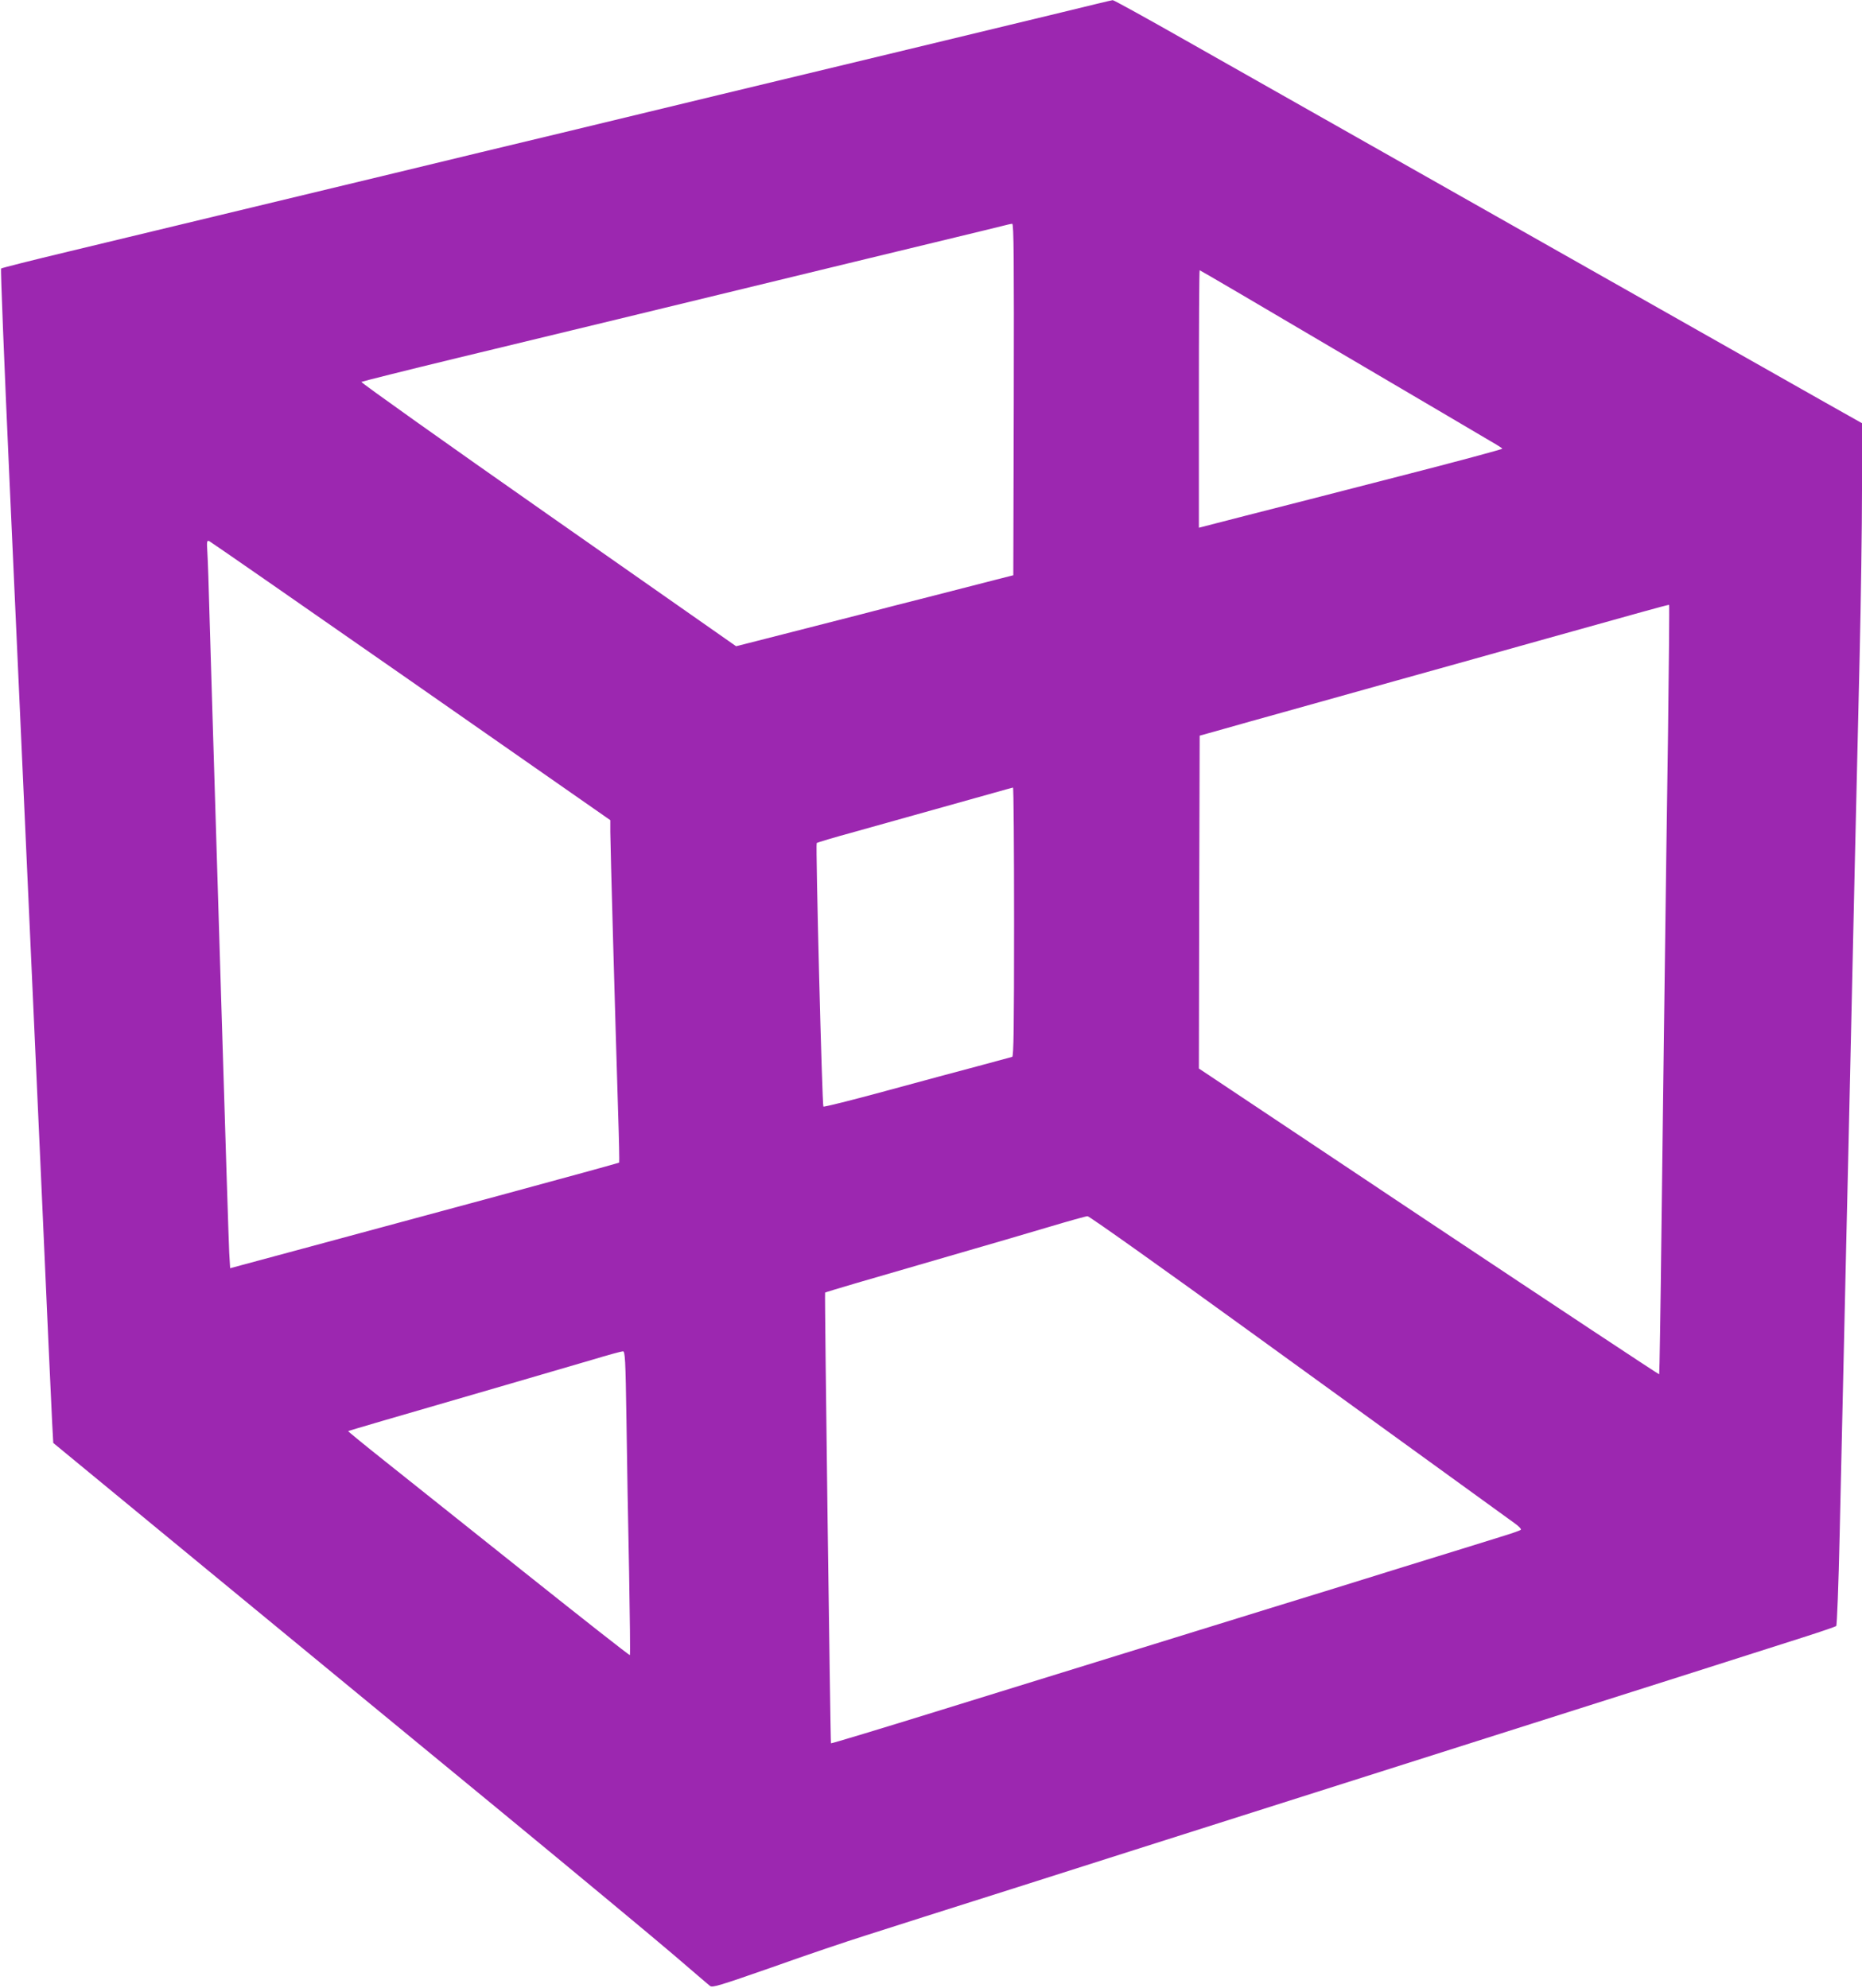 <?xml version="1.0" standalone="no"?>
<!DOCTYPE svg PUBLIC "-//W3C//DTD SVG 20010904//EN"
 "http://www.w3.org/TR/2001/REC-SVG-20010904/DTD/svg10.dtd">
<svg version="1.0" xmlns="http://www.w3.org/2000/svg"
 width="1199pt" height="1280pt" viewBox="0 0 1199 1280"
 preserveAspectRatio="xMidYMid meet">
<g transform="translate(0,1280) scale(0.1,-0.1)"
fill="#9c27b0" stroke="none">
<path d="M6835 12720 c-176 -42 -624 -151 -995 -240 -371 -89 -916 -220 -1210
-291 -294 -71 -751 -181 -1015 -245 -264 -63 -750 -180 -1080 -260 -330 -79
-841 -202 -1135 -273 -294 -71 -726 -175 -960 -231 -234 -56 -428 -105 -433
-109 -4 -4 20 -606 53 -1337 109 -2416 139 -3075 205 -4529 35 -792 67 -1498
71 -1568 l7 -128 986 -812 c542 -446 1393 -1147 1891 -1556 498 -410 1002
-829 1120 -930 118 -101 222 -191 232 -198 14 -13 62 2 400 120 210 75 482
167 603 205 121 39 561 179 978 311 416 133 1097 349 1512 481 1541 490 2284
726 2805 891 294 94 627 200 740 236 113 36 209 69 214 73 5 5 15 267 22 582
31 1353 35 1544 44 1948 6 234 19 826 30 1315 19 870 25 1121 55 2410 8 347
15 824 15 1060 l0 430 -238 134 c-346 196 -2653 1502 -4112 2328 -255 145
-469 263 -475 262 -5 0 -154 -36 -330 -79z m-307 -2492 l-3 -1132 -110 -28
c-60 -15 -243 -62 -405 -104 -162 -41 -373 -95 -467 -120 -425 -109 -527 -135
-661 -169 l-142 -36 -1210 847 c-666 466 -1207 851 -1203 855 5 3 283 73 618
154 545 131 1369 331 2560 620 220 53 510 123 645 156 135 32 270 66 300 73
30 8 61 15 68 15 10 1 12 -228 10 -1131z m2104 300 c497 -292 933 -549 970
-571 37 -21 70 -42 72 -46 3 -3 -300 -85 -672 -180 -372 -96 -813 -209 -979
-251 l-303 -78 0 829 c0 456 2 829 5 829 3 0 411 -239 907 -532z m-5985 -2114
l1283 -895 0 -75 c0 -76 31 -1188 50 -1798 6 -181 9 -330 7 -332 -2 -2 -354
-99 -783 -215 -1259 -340 -1554 -420 -1641 -443 l-81 -22 -6 100 c-3 56 -26
778 -51 1606 -25 828 -50 1638 -55 1800 -5 162 -14 462 -20 665 -5 204 -12
403 -15 444 -4 65 -3 72 12 67 9 -4 594 -410 1300 -902z m8094 -336 c-7 -452
-16 -1138 -21 -1523 -5 -385 -15 -1127 -21 -1650 -6 -522 -13 -952 -15 -954
-2 -2 -670 440 -1484 982 l-1480 987 2 1071 3 1072 150 42 c83 24 256 72 385
108 129 36 462 129 740 207 278 78 708 197 955 267 248 69 527 147 620 173 94
26 171 47 173 45 2 -2 -1 -374 -7 -827z m-4211 -1213 c0 -684 -3 -866 -12
-870 -7 -2 -105 -28 -218 -59 -113 -30 -382 -102 -598 -161 -217 -59 -396
-104 -400 -100 -8 8 -51 1688 -43 1697 3 3 112 36 241 71 276 77 736 206 900
252 63 18 118 33 123 34 4 0 7 -388 7 -864z m1523 -2642 c1085 -786 1620
-1173 1700 -1231 27 -19 45 -38 40 -42 -4 -5 -66 -26 -138 -48 -71 -22 -350
-109 -620 -192 -269 -84 -647 -201 -840 -260 -344 -106 -712 -220 -2130 -659
-390 -121 -711 -218 -714 -216 -4 5 -42 2897 -38 2902 4 4 283 86 792 233 231
67 524 152 650 190 127 38 238 69 248 69 10 1 483 -335 1050 -746z m-4019
-570 c3 -247 11 -686 17 -977 5 -291 8 -531 5 -533 -3 -3 -305 235 -673 528
-367 293 -775 618 -906 722 -131 104 -237 191 -235 192 3 3 281 84 1008 295
212 62 466 136 565 165 99 30 187 54 196 54 14 1 17 -47 23 -446z"/>
</g>
</svg>
